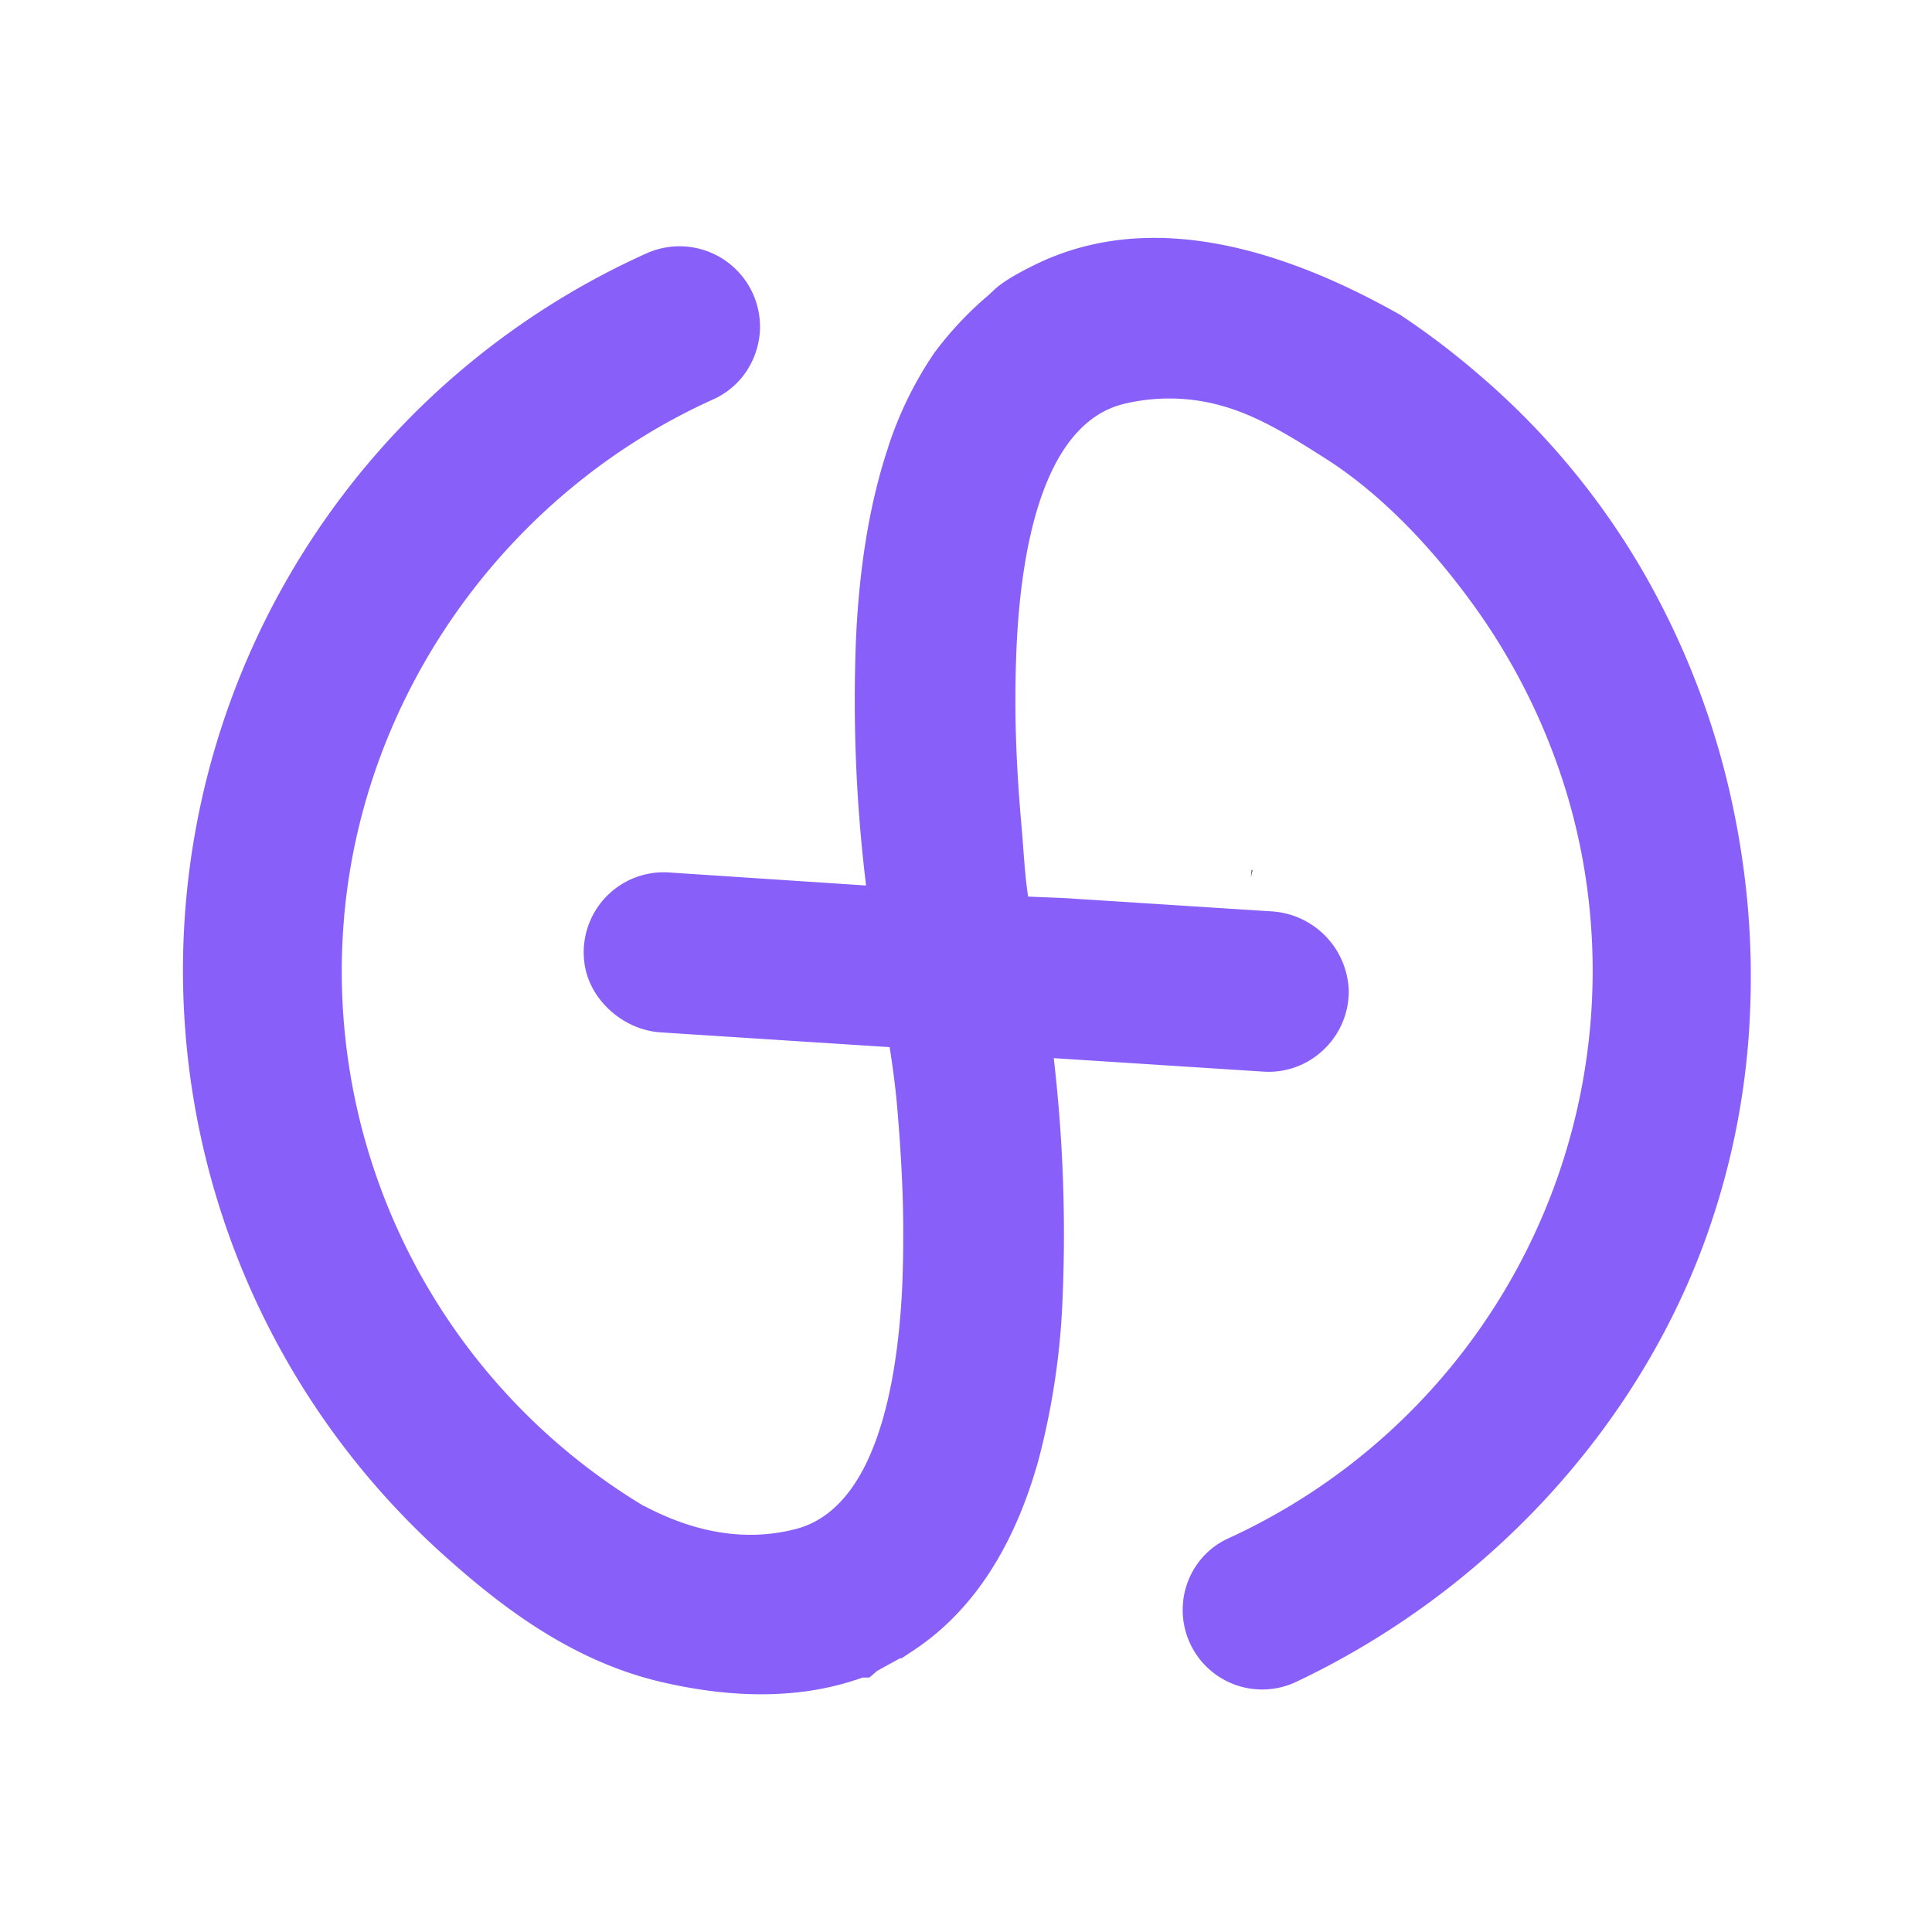 <svg id="Layer_1" data-name="Layer 1" xmlns="http://www.w3.org/2000/svg" viewBox="0 0 360 360"><defs><style>.cls-1{fill:#885ff9;}</style></defs><title>Logo mark-  Ligh</title><path class="cls-1" d="M326.06,189.41a141.17,141.17,0,0,1-8.74,42.76c-13.22,35.35-41.24,64.89-75.84,81.24a14.81,14.81,0,0,1-21.07-14.36,14.64,14.64,0,0,1,2.56-7.44,14.35,14.35,0,0,1,6-5,116.3,116.3,0,0,0,65.89-126.7,114.22,114.22,0,0,0-3.11-12.7,118.29,118.29,0,0,0-17.49-34.88c-8.5-11.69-18-21.06-27.58-27.09-5.89-3.73-12-7.6-18.67-9.53a36,36,0,0,0-18.83-.39c-14.66,3.82-18.83,26.36-19.73,44.61-.13,2.73-.22,5.7-.24,9.08-.06,7.6.32,15.81,1.14,25,.36,4,.6,9.11,1.23,13.06l6.7.27,38.62,2.48a15.31,15.31,0,0,1,14.41,14.52A14.91,14.91,0,0,1,246.19,196a14.74,14.74,0,0,1-10.79,3.68l-39.05-2.51A283.43,283.43,0,0,1,198,241.79a138.8,138.8,0,0,1-4.44,30.06l-.06.22a4,4,0,0,1-.19.65v.06l-.21.68c-4.64,15.8-12.49,27.39-23.33,34.36L168,309l-.3,0-4.25,2.34L162,312.59l-1.28,0c-10.68,3.84-23.24,4.14-37.41.84-17.23-4-30.72-14.66-41.64-24.58a146.49,146.49,0,0,1,38.8-241.64,15,15,0,0,1,21.12,14.61,15.19,15.19,0,0,1-2.61,7.52,14.63,14.63,0,0,1-6.11,5.09c-38.78,17.5-66.16,55.79-68.94,99A116.33,116.33,0,0,0,119.93,280.6l.08,0c9.79,5.2,19.33,6.64,28.32,4.3,14.66-3.84,18.83-26.38,19.76-44.64.13-3,.21-6.1.21-9.21.06-7.41-.32-15.34-1.14-25-.33-3.65-.82-7.33-1.39-10.93l-42.65-2.75c-7-.44-13.27-6.08-14.2-12.78a14.91,14.91,0,0,1,16-17L161.38,165a284.32,284.32,0,0,1-1.85-46.57c.65-13.47,2.67-25.21,5.94-35l.11-.38a69.4,69.4,0,0,1,8.5-17.28A64.38,64.38,0,0,1,184.19,55l.85-.79c1.33-1.34,3.73-2.89,8.06-5,18.15-8.8,40.83-5.69,67.37,9.21l.57.33a146.51,146.51,0,0,1,14.61,11.12,141.76,141.76,0,0,1,29.81,35.45,149,149,0,0,1,16.44,40.55,157.26,157.26,0,0,1,3.65,21.7A152.44,152.44,0,0,1,326.06,189.41Z"/><path d="M233.1,163.47c0-.06,0-.11,0-.17s0,.11,0,.17c0-.22.06-.41.08-.57a.45.45,0,0,0,0-.11l.06-.67h0l.13,0h0C233.3,162.57,233.21,163,233.1,163.47Z"/></svg>